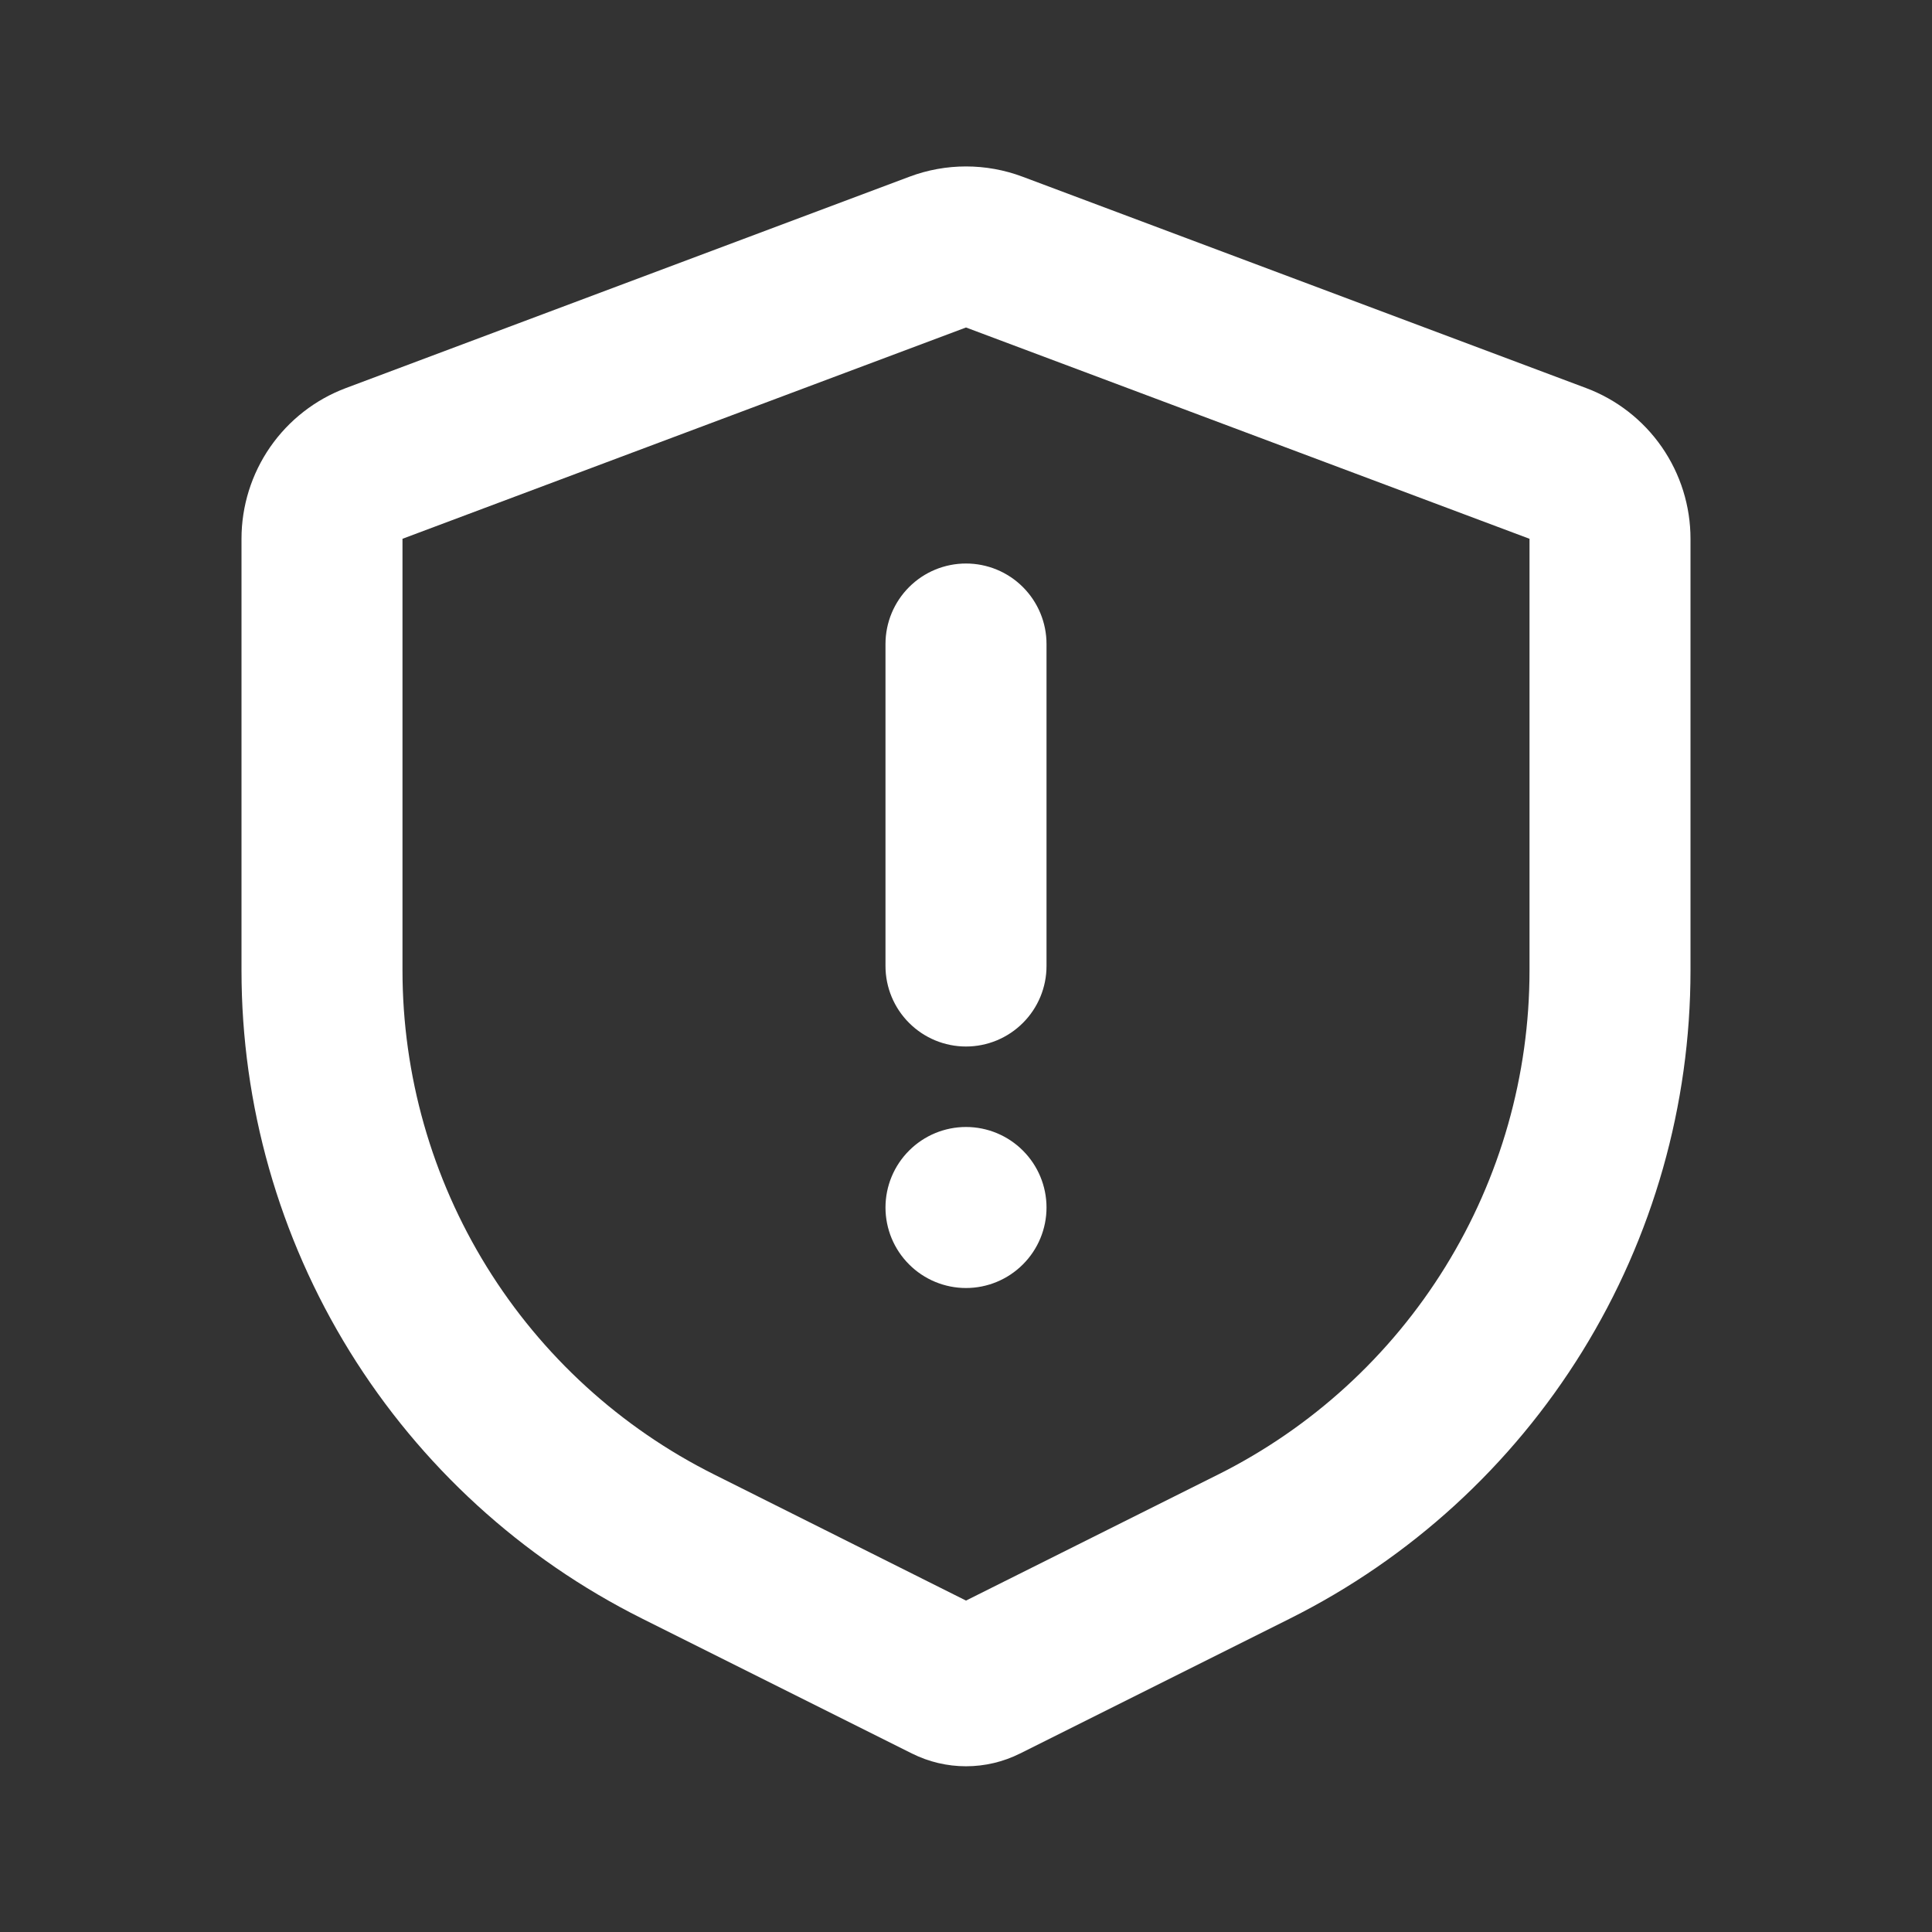 <svg width="55" height="55" viewBox="0 0 55 55" fill="none" xmlns="http://www.w3.org/2000/svg">
<rect x="0" y="0" width="55" height="55" fill="#333333" stroke="none"/>
<path d="M29.109 5.03L45.15 11.046C46.024 11.373 46.777 11.96 47.309 12.727C47.84 13.494 48.125 14.405 48.125 15.338V27.628C48.125 31.459 47.059 35.213 45.045 38.472C43.031 41.73 40.15 44.363 36.724 46.076L29.038 49.919C28.56 50.158 28.034 50.282 27.5 50.282C26.966 50.282 26.44 50.158 25.962 49.919L18.276 46.076C14.85 44.363 11.969 41.73 9.955 38.472C7.941 35.213 6.875 31.459 6.875 27.628V15.338C6.875 14.405 7.16 13.494 7.691 12.727C8.223 11.96 8.976 11.373 9.85 11.046L25.891 5.03C26.928 4.641 28.072 4.641 29.109 5.03ZM27.5 9.323L11.458 15.338V27.628C11.459 30.607 12.289 33.527 13.855 36.061C15.422 38.595 17.663 40.642 20.327 41.974L27.5 45.565L34.673 41.979C37.338 40.647 39.58 38.598 41.146 36.063C42.712 33.529 43.542 30.608 43.542 27.628V15.338L27.5 9.323ZM27.5 32.083C28.108 32.083 28.691 32.325 29.12 32.755C29.55 33.184 29.792 33.767 29.792 34.375C29.792 34.983 29.55 35.566 29.12 35.995C28.691 36.425 28.108 36.667 27.5 36.667C26.892 36.667 26.309 36.425 25.88 35.995C25.45 35.566 25.208 34.983 25.208 34.375C25.208 33.767 25.45 33.184 25.88 32.755C26.309 32.325 26.892 32.083 27.5 32.083ZM27.5 16.042C28.108 16.042 28.691 16.283 29.12 16.713C29.55 17.143 29.792 17.726 29.792 18.333V27.5C29.792 28.108 29.55 28.691 29.12 29.12C28.691 29.55 28.108 29.792 27.5 29.792C26.892 29.792 26.309 29.55 25.88 29.12C25.45 28.691 25.208 28.108 25.208 27.5V18.333C25.208 17.726 25.45 17.143 25.88 16.713C26.309 16.283 26.892 16.042 27.5 16.042Z" fill="white"/>
</svg>
